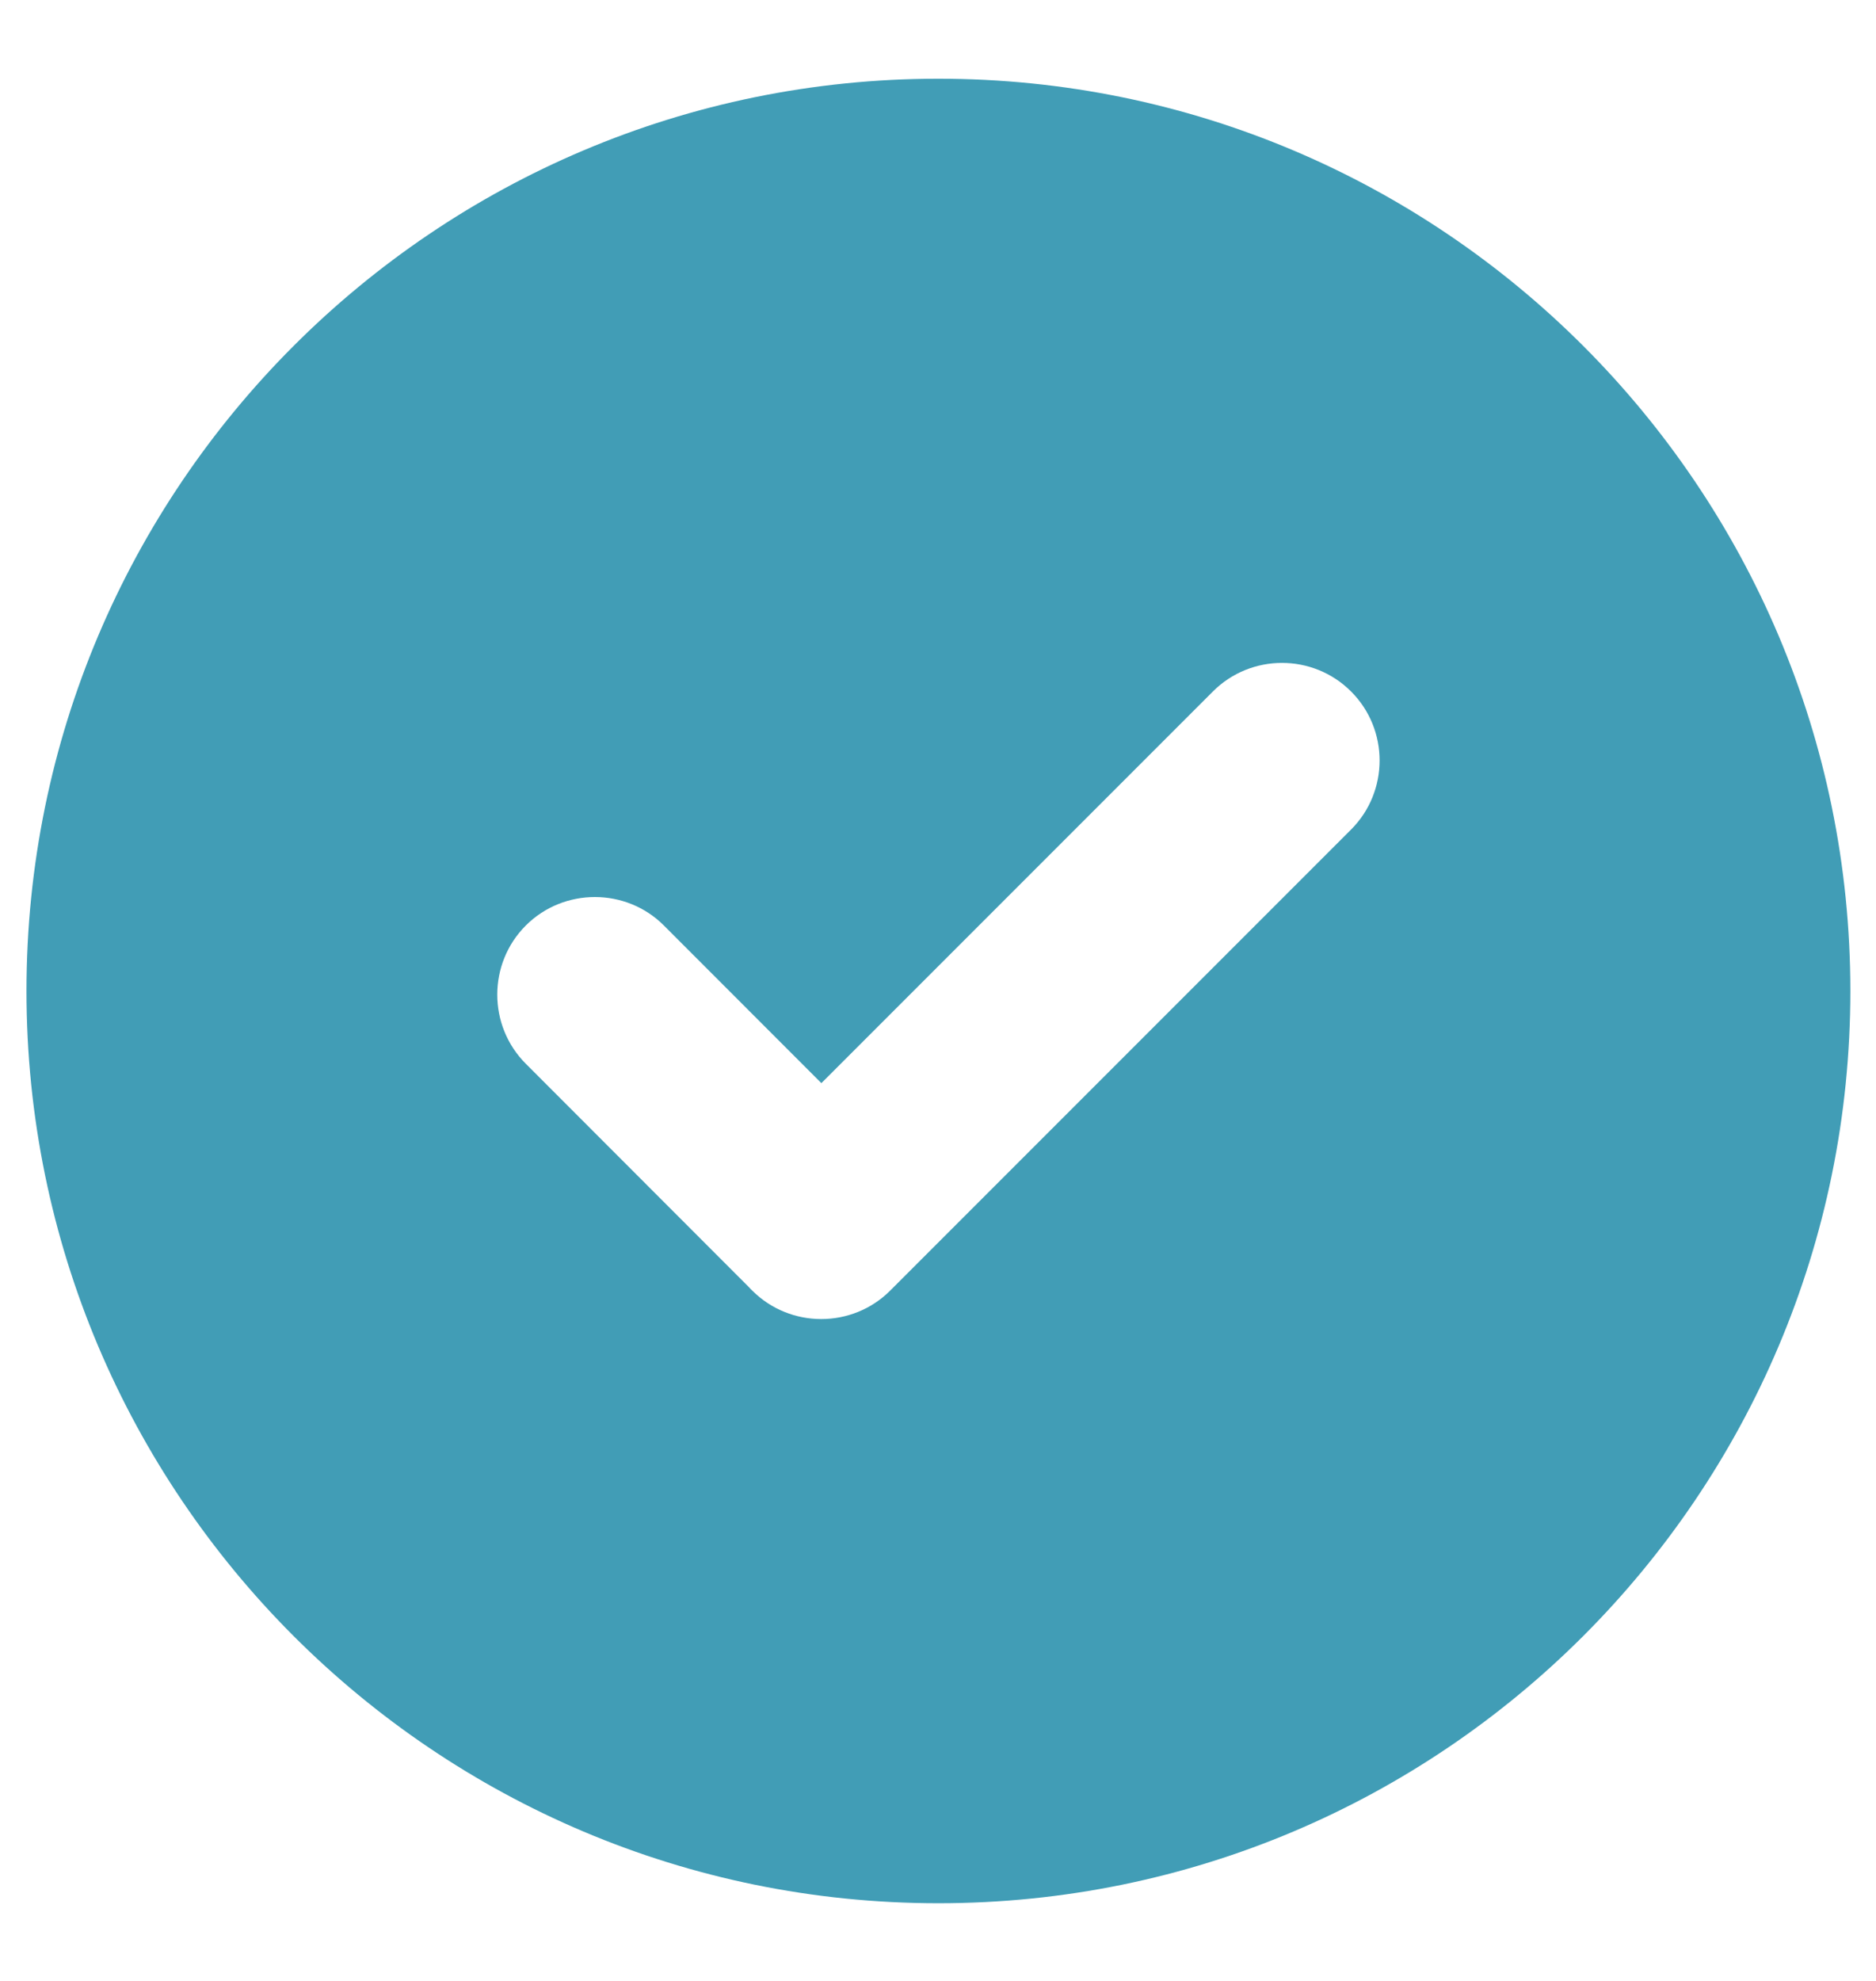 <svg xmlns="http://www.w3.org/2000/svg" width="18" height="19" viewBox="0 0 18 19" fill="none"><path fill-rule="evenodd" clip-rule="evenodd" d="M9.004 0.755C13.836 0.755 17.754 4.673 17.754 9.505C17.754 14.337 13.836 18.255 9.004 18.255C4.172 18.255 0.254 14.337 0.254 9.505C0.254 4.673 4.172 0.755 9.004 0.755ZM7.187 12.347L5.045 10.203C4.68 9.838 4.68 9.242 5.045 8.877C5.41 8.512 6.008 8.514 6.37 8.877L7.881 10.389L11.638 6.632C12.003 6.267 12.598 6.267 12.963 6.632C13.329 6.997 13.328 7.593 12.963 7.957L8.542 12.378C8.178 12.743 7.582 12.743 7.217 12.378C7.206 12.368 7.197 12.358 7.187 12.347Z" fill="#419DB6"></path></svg>